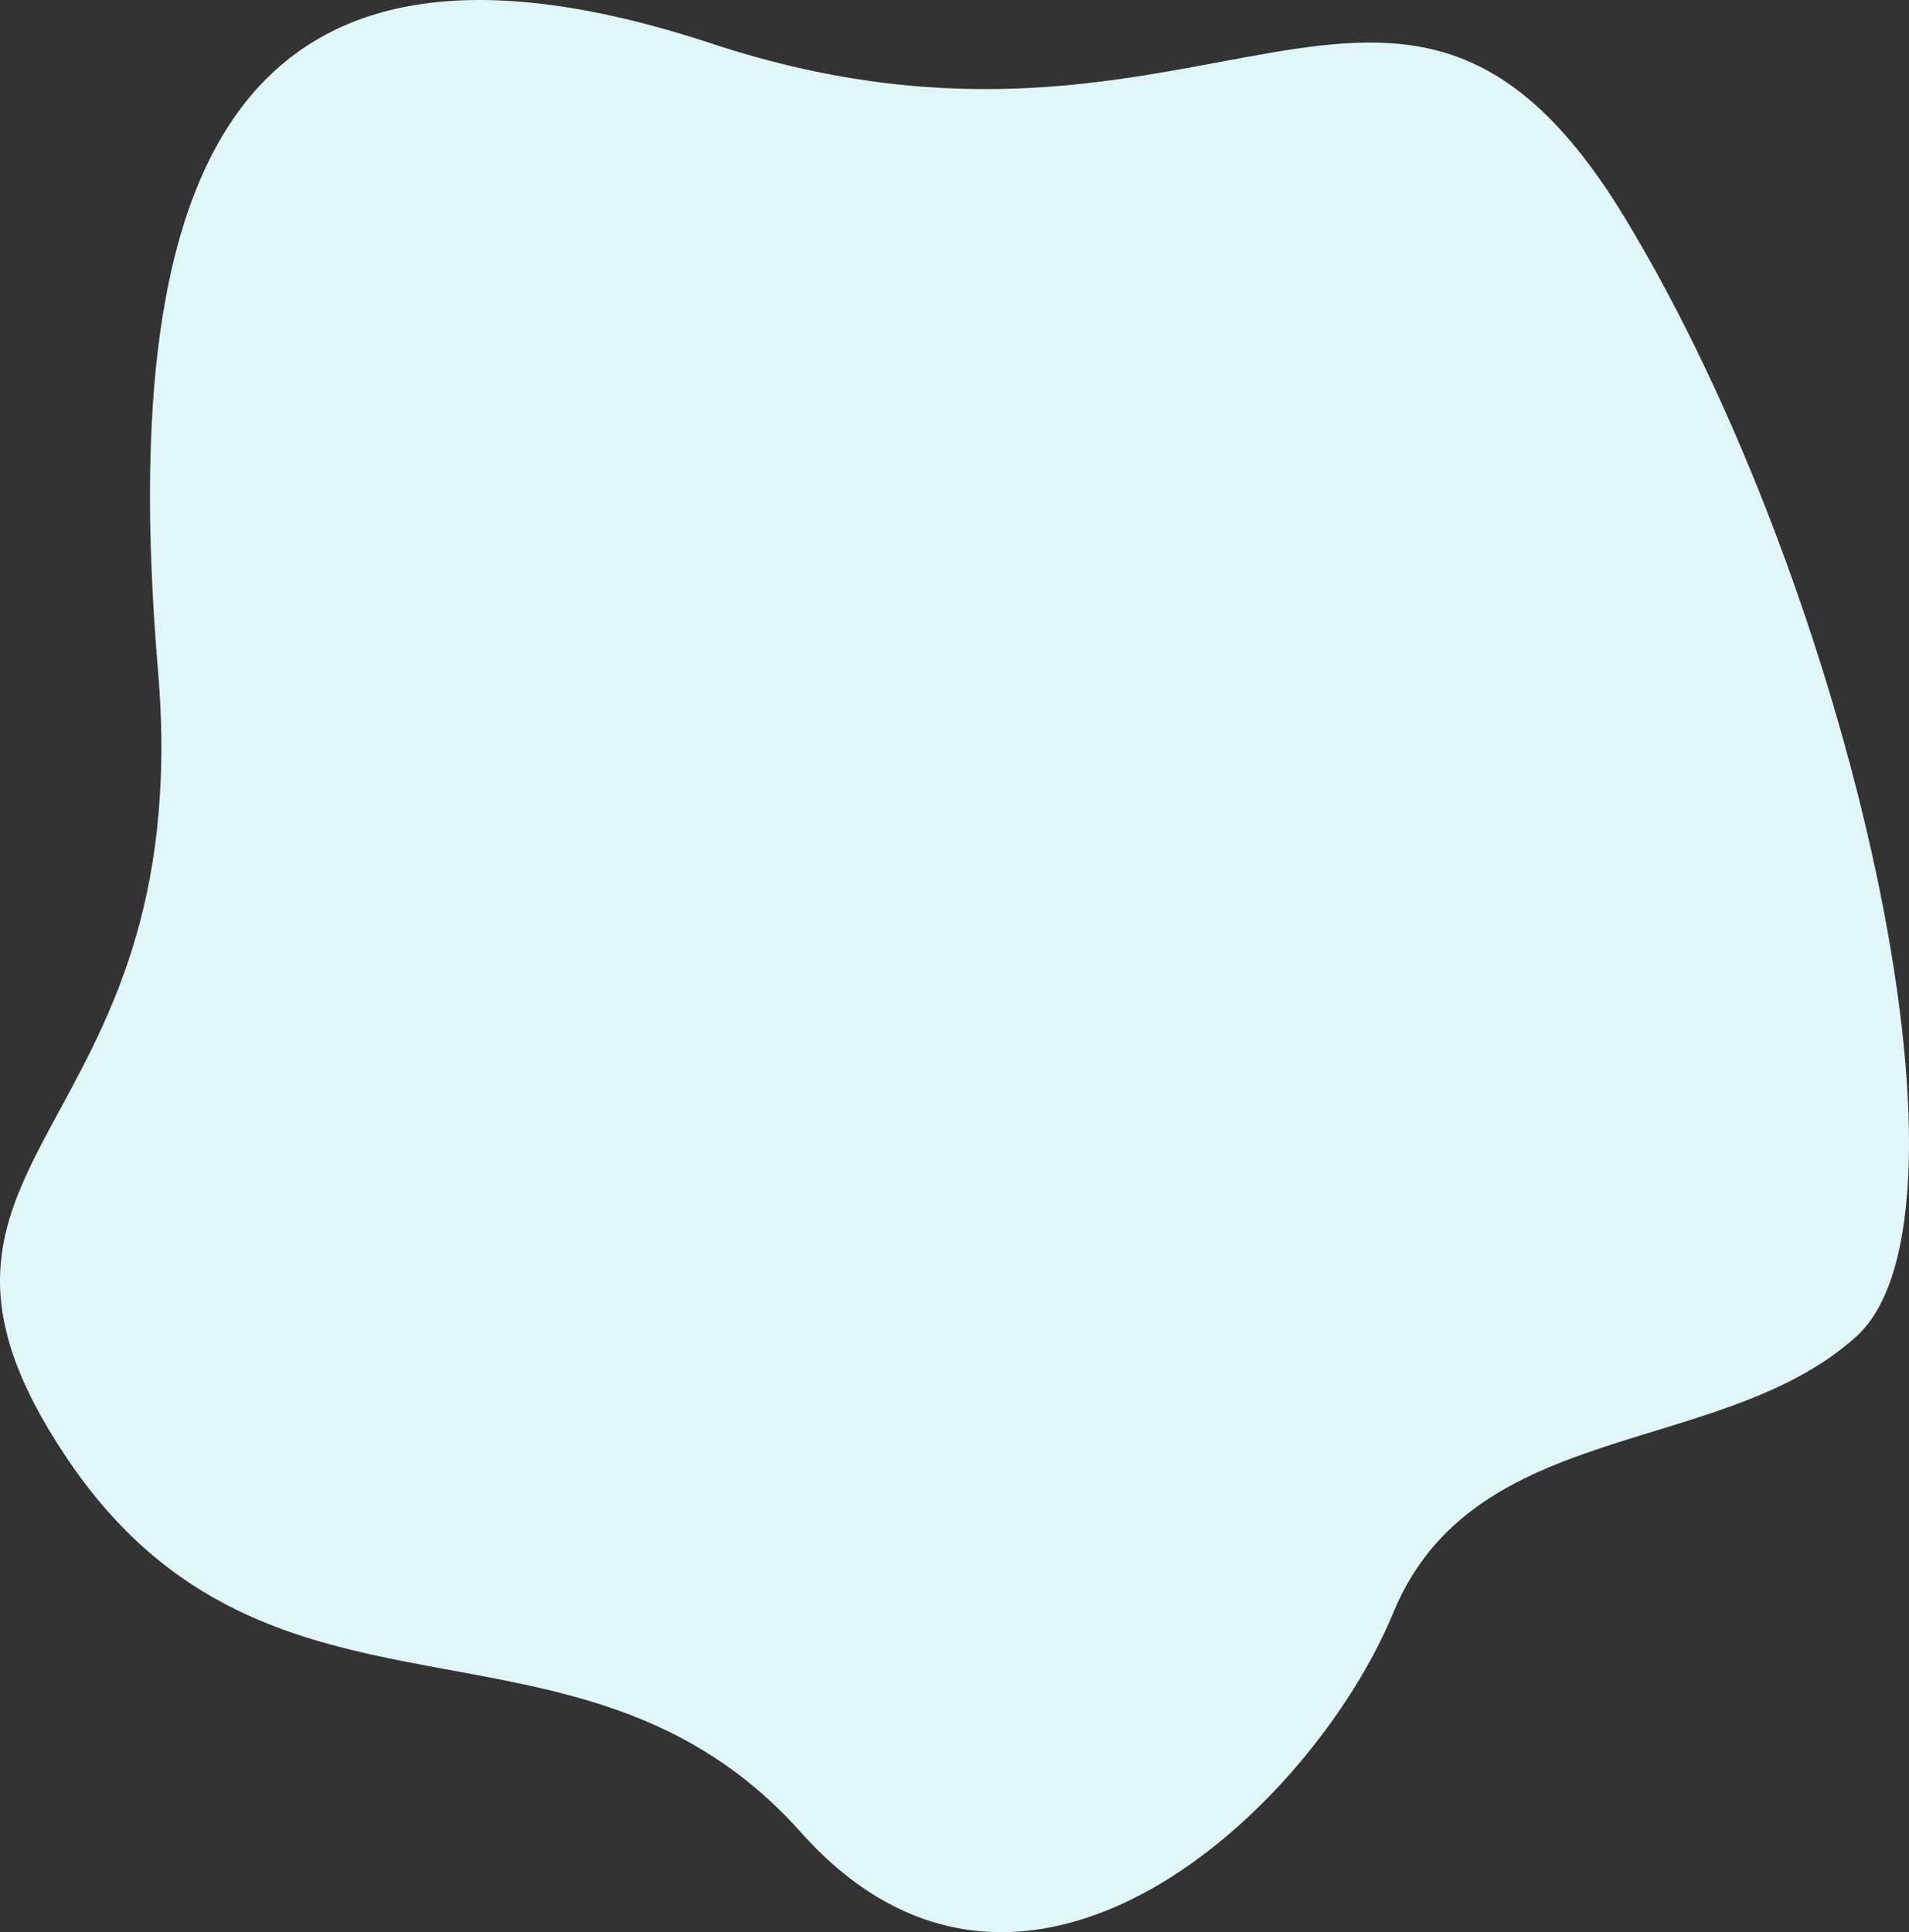 <?xml version="1.0" encoding="UTF-8"?> <svg xmlns="http://www.w3.org/2000/svg" width="770.208" height="779.516" viewBox="0 0 770.208 779.516"><rect x="0" y="0" width="770.208" height="779.516" fill="#333333" stroke="none"/> <path id="Контур_729" data-name="Контур 729" d="M2457.915,2659.249c-16.04-190.3,22.411-319.562,223.318-253.295s277.454-79.652,368.392,70.181,147.955,402.356,93.422,451.5-154.175,32.336-186.745,111.351-149.192,189.313-239.008,88.658-213.842-28.177-296.317-151.2S2473.955,2849.552,2457.915,2659.249Z" transform="translate(-2394.142 -2388.39)" fill="#e1f6f8"></path> </svg> 